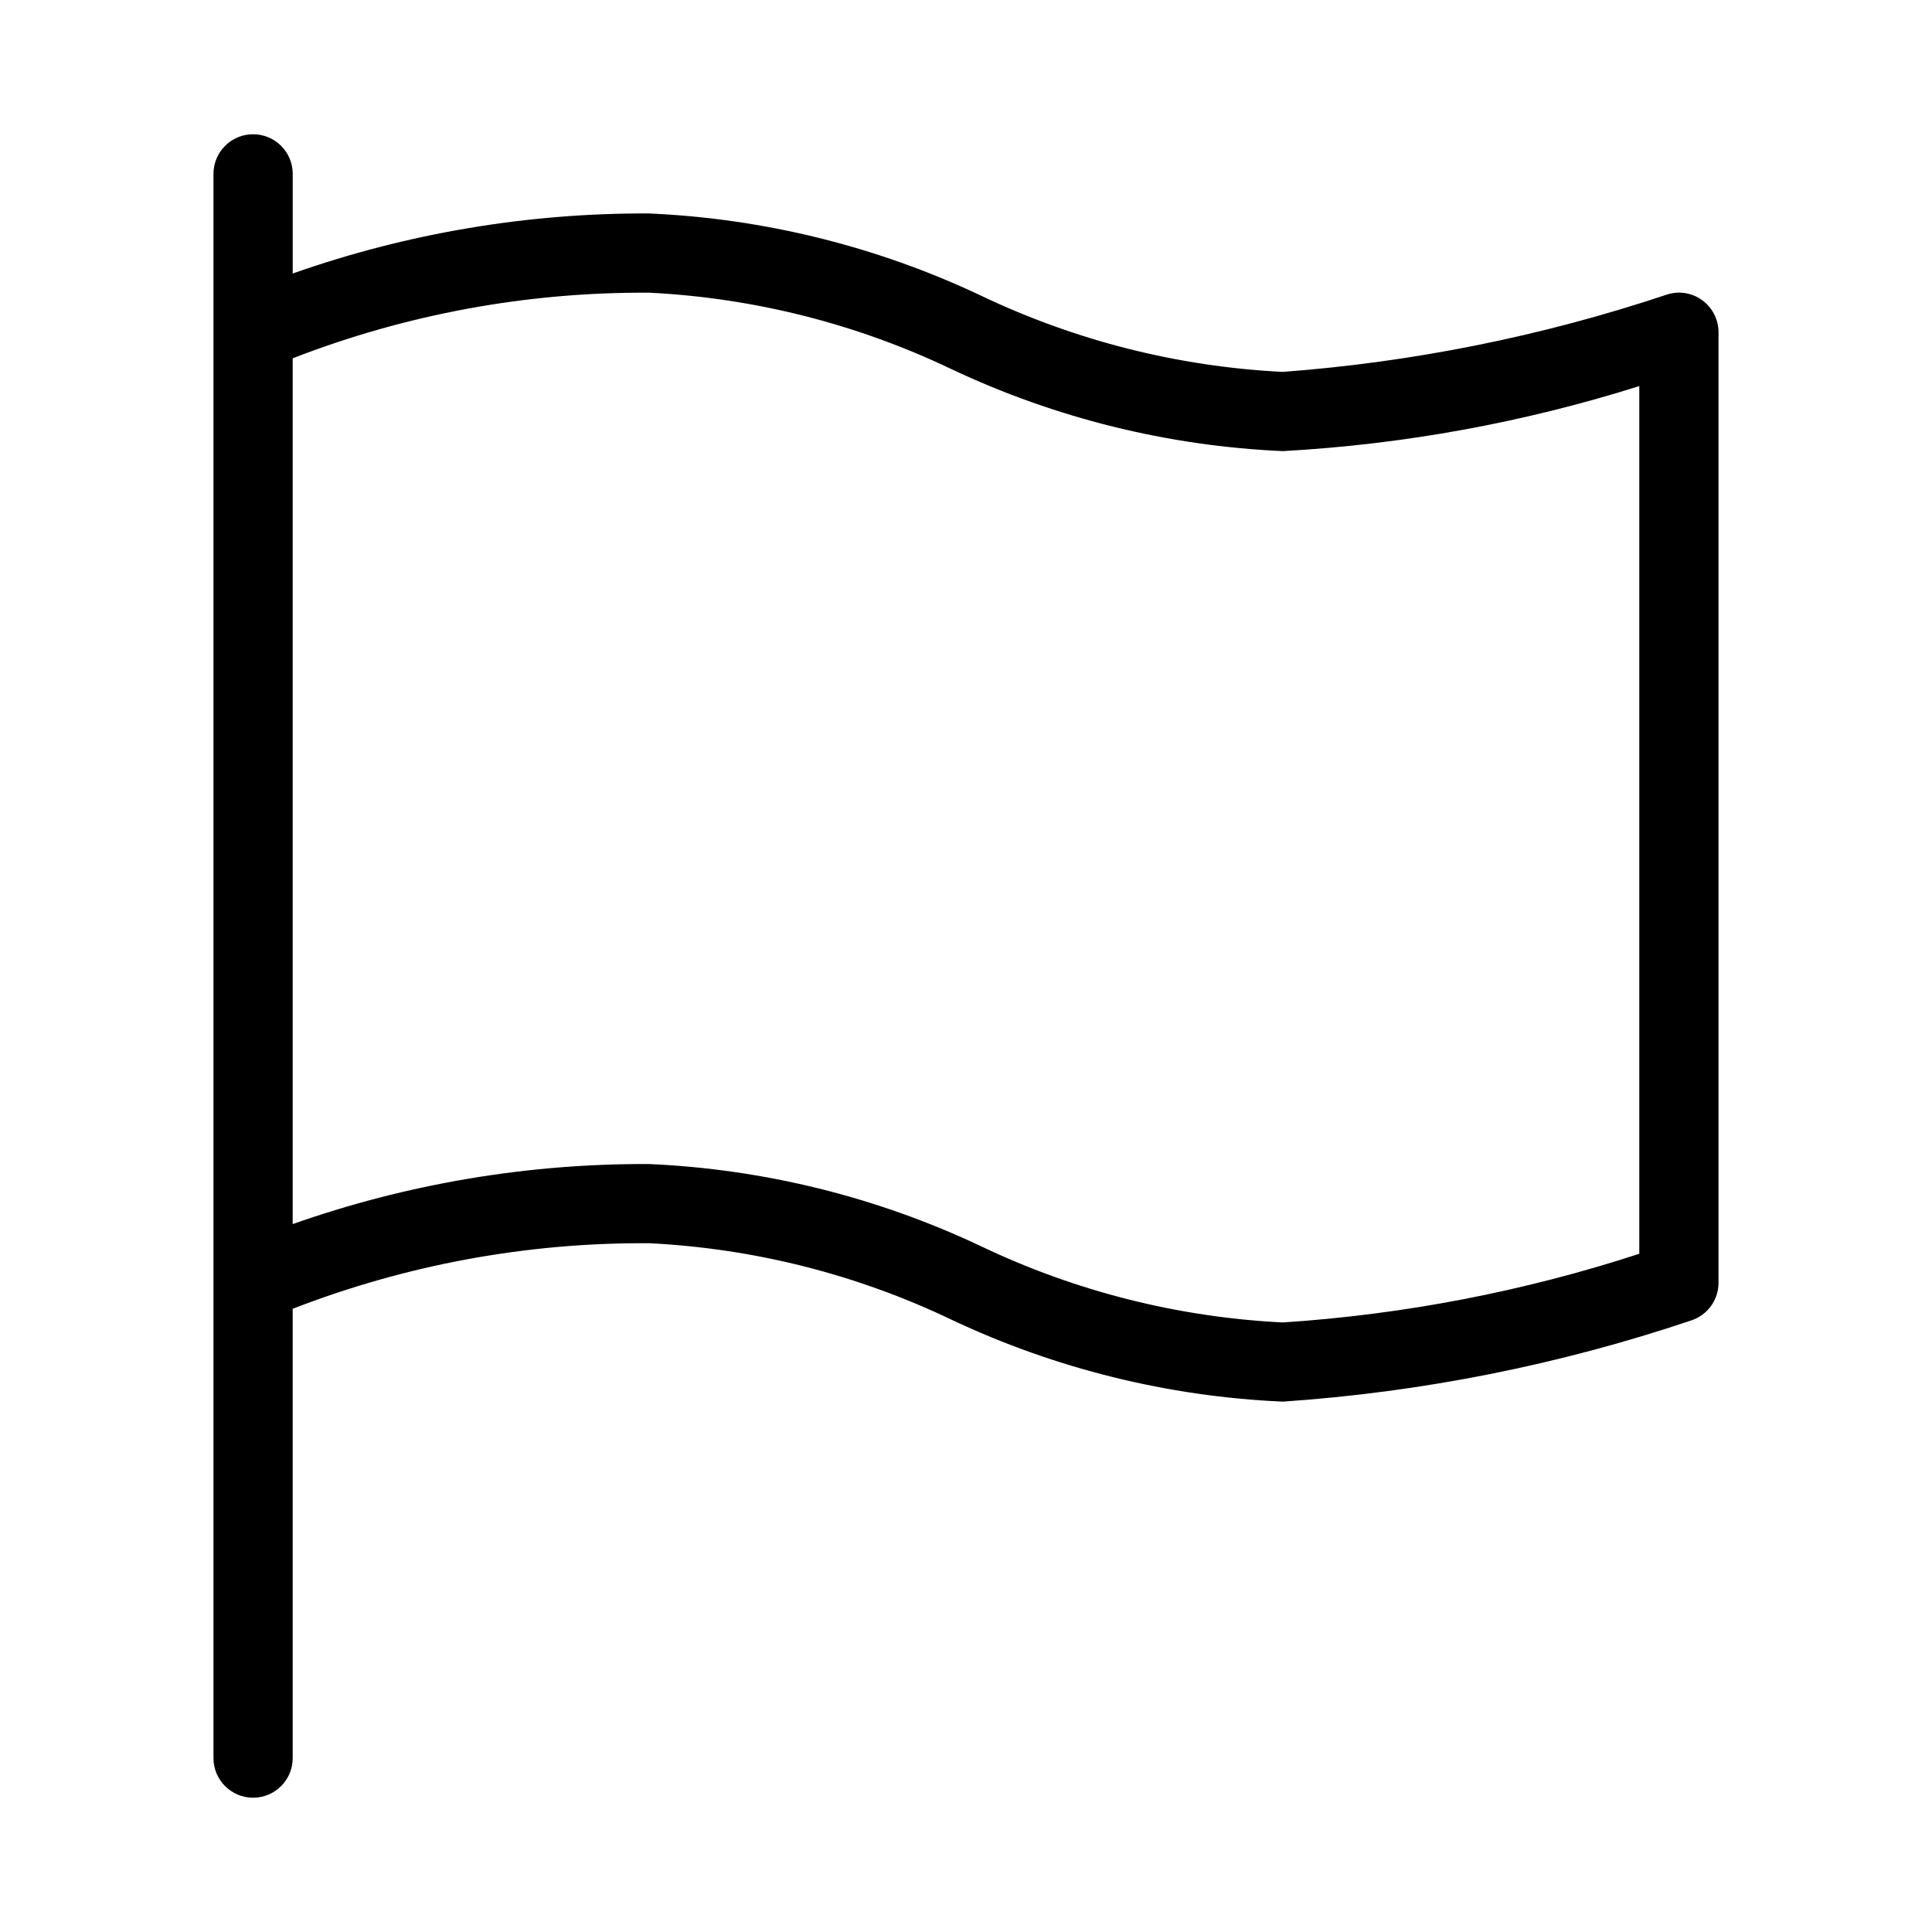 <?xml version="1.0" encoding="UTF-8"?>
<!-- Uploaded to: SVG Repo, www.svgrepo.com, Generator: SVG Repo Mixer Tools -->
<svg fill="#000000" width="800px" height="800px" version="1.1" viewBox="144 144 512 512" xmlns="http://www.w3.org/2000/svg">
 <path d="m211.07 179.58c-5.797 0-10.496 4.699-10.496 10.496v419.84c0 5.797 4.699 10.496 10.496 10.496 5.797 0 10.496-4.699 10.496-10.496v-119.07c30.109-11.695 62.16-17.59 94.465-17.379 27.766 1.371 54.98 8.25 80.062 20.234 27.555 13.02 57.426 20.41 87.871 21.746 36.867-2.508 73.258-9.746 108.28-21.535 4.285-1.43 7.176-5.434 7.18-9.953v-251.9c0.004-3.379-1.621-6.551-4.363-8.523-2.731-1.988-6.254-2.519-9.449-1.426-32.906 10.984-67.047 17.852-101.64 20.445-27.762-1.375-54.977-8.254-80.062-20.238-27.555-13.016-57.426-20.41-87.871-21.746-32.168-0.156-64.125 5.227-94.465 15.91v-26.406c0-2.785-1.105-5.453-3.074-7.422s-4.637-3.074-7.422-3.074zm104.96 41.984c27.766 1.375 54.98 8.254 80.062 20.234 27.555 13.02 57.426 20.414 87.871 21.75 32.086-1.773 63.824-7.562 94.465-17.234v229.95c-30.605 9.98-62.34 16.094-94.465 18.199-27.762-1.371-54.977-8.25-80.062-20.234-27.555-13.02-57.426-20.41-87.871-21.746-32.168-0.16-64.125 5.223-94.465 15.91v-229.44c30.109-11.695 62.16-17.594 94.465-17.383z"/>
</svg>